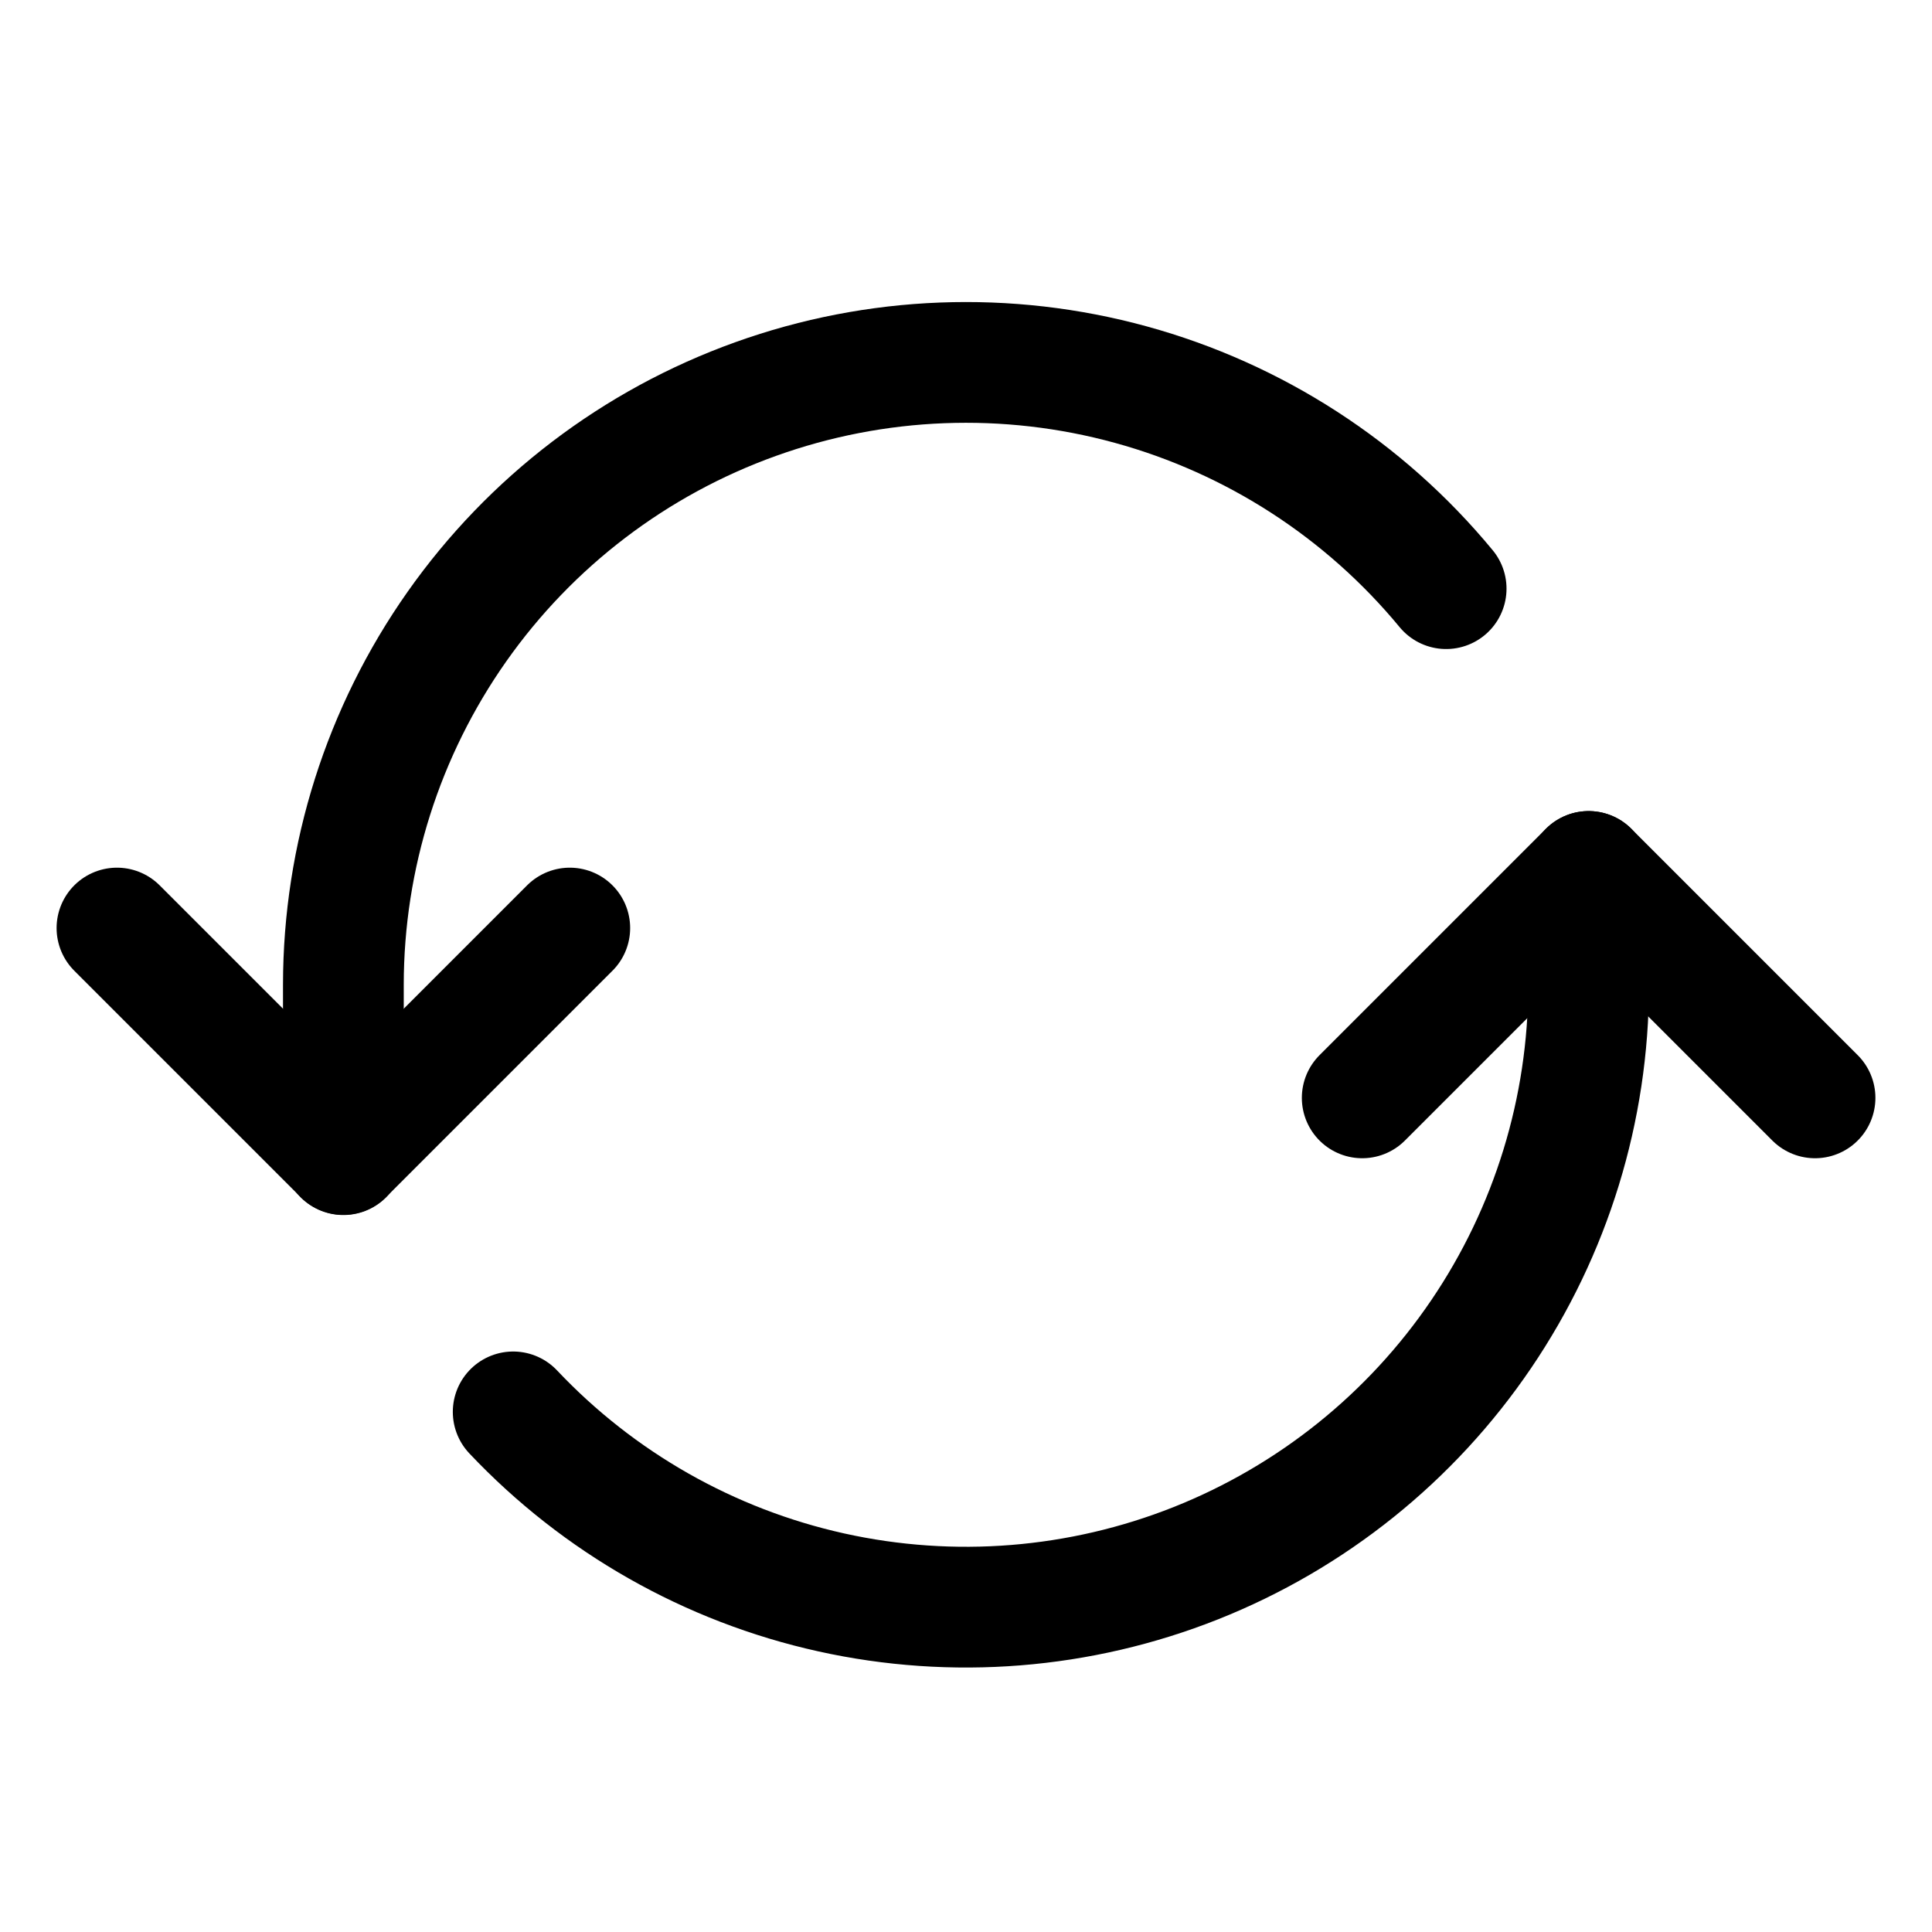 <svg width="48" height="48" viewBox="0 0 48 48" fill="none" xmlns="http://www.w3.org/2000/svg">
<path d="M35.929 14.625C33.901 12.169 31.166 10.399 28.095 9.556C25.025 8.713 21.769 8.838 18.772 9.915C15.775 10.991 13.184 12.965 11.351 15.569C9.518 18.173 8.533 21.279 8.531 24.463V28.687" stroke="black" stroke-width="3" stroke-linecap="round" stroke-linejoin="round"/>
<path d="M12.75 35.078C14.876 37.33 17.629 38.893 20.653 39.563C23.677 40.233 26.832 39.98 29.711 38.837C32.59 37.693 35.059 35.712 36.798 33.149C38.538 30.586 39.468 27.561 39.469 24.463V21.651" stroke="black" stroke-width="3" stroke-linecap="round" stroke-linejoin="round"/>
<path d="M2.906 23.057L8.531 28.682L14.156 23.057" stroke="black" stroke-width="3" stroke-linecap="round" stroke-linejoin="round"/>
<path d="M45.094 27.276L39.469 21.651L33.844 27.276" stroke="black" stroke-width="3" stroke-linecap="round" stroke-linejoin="round"/>
</svg>
